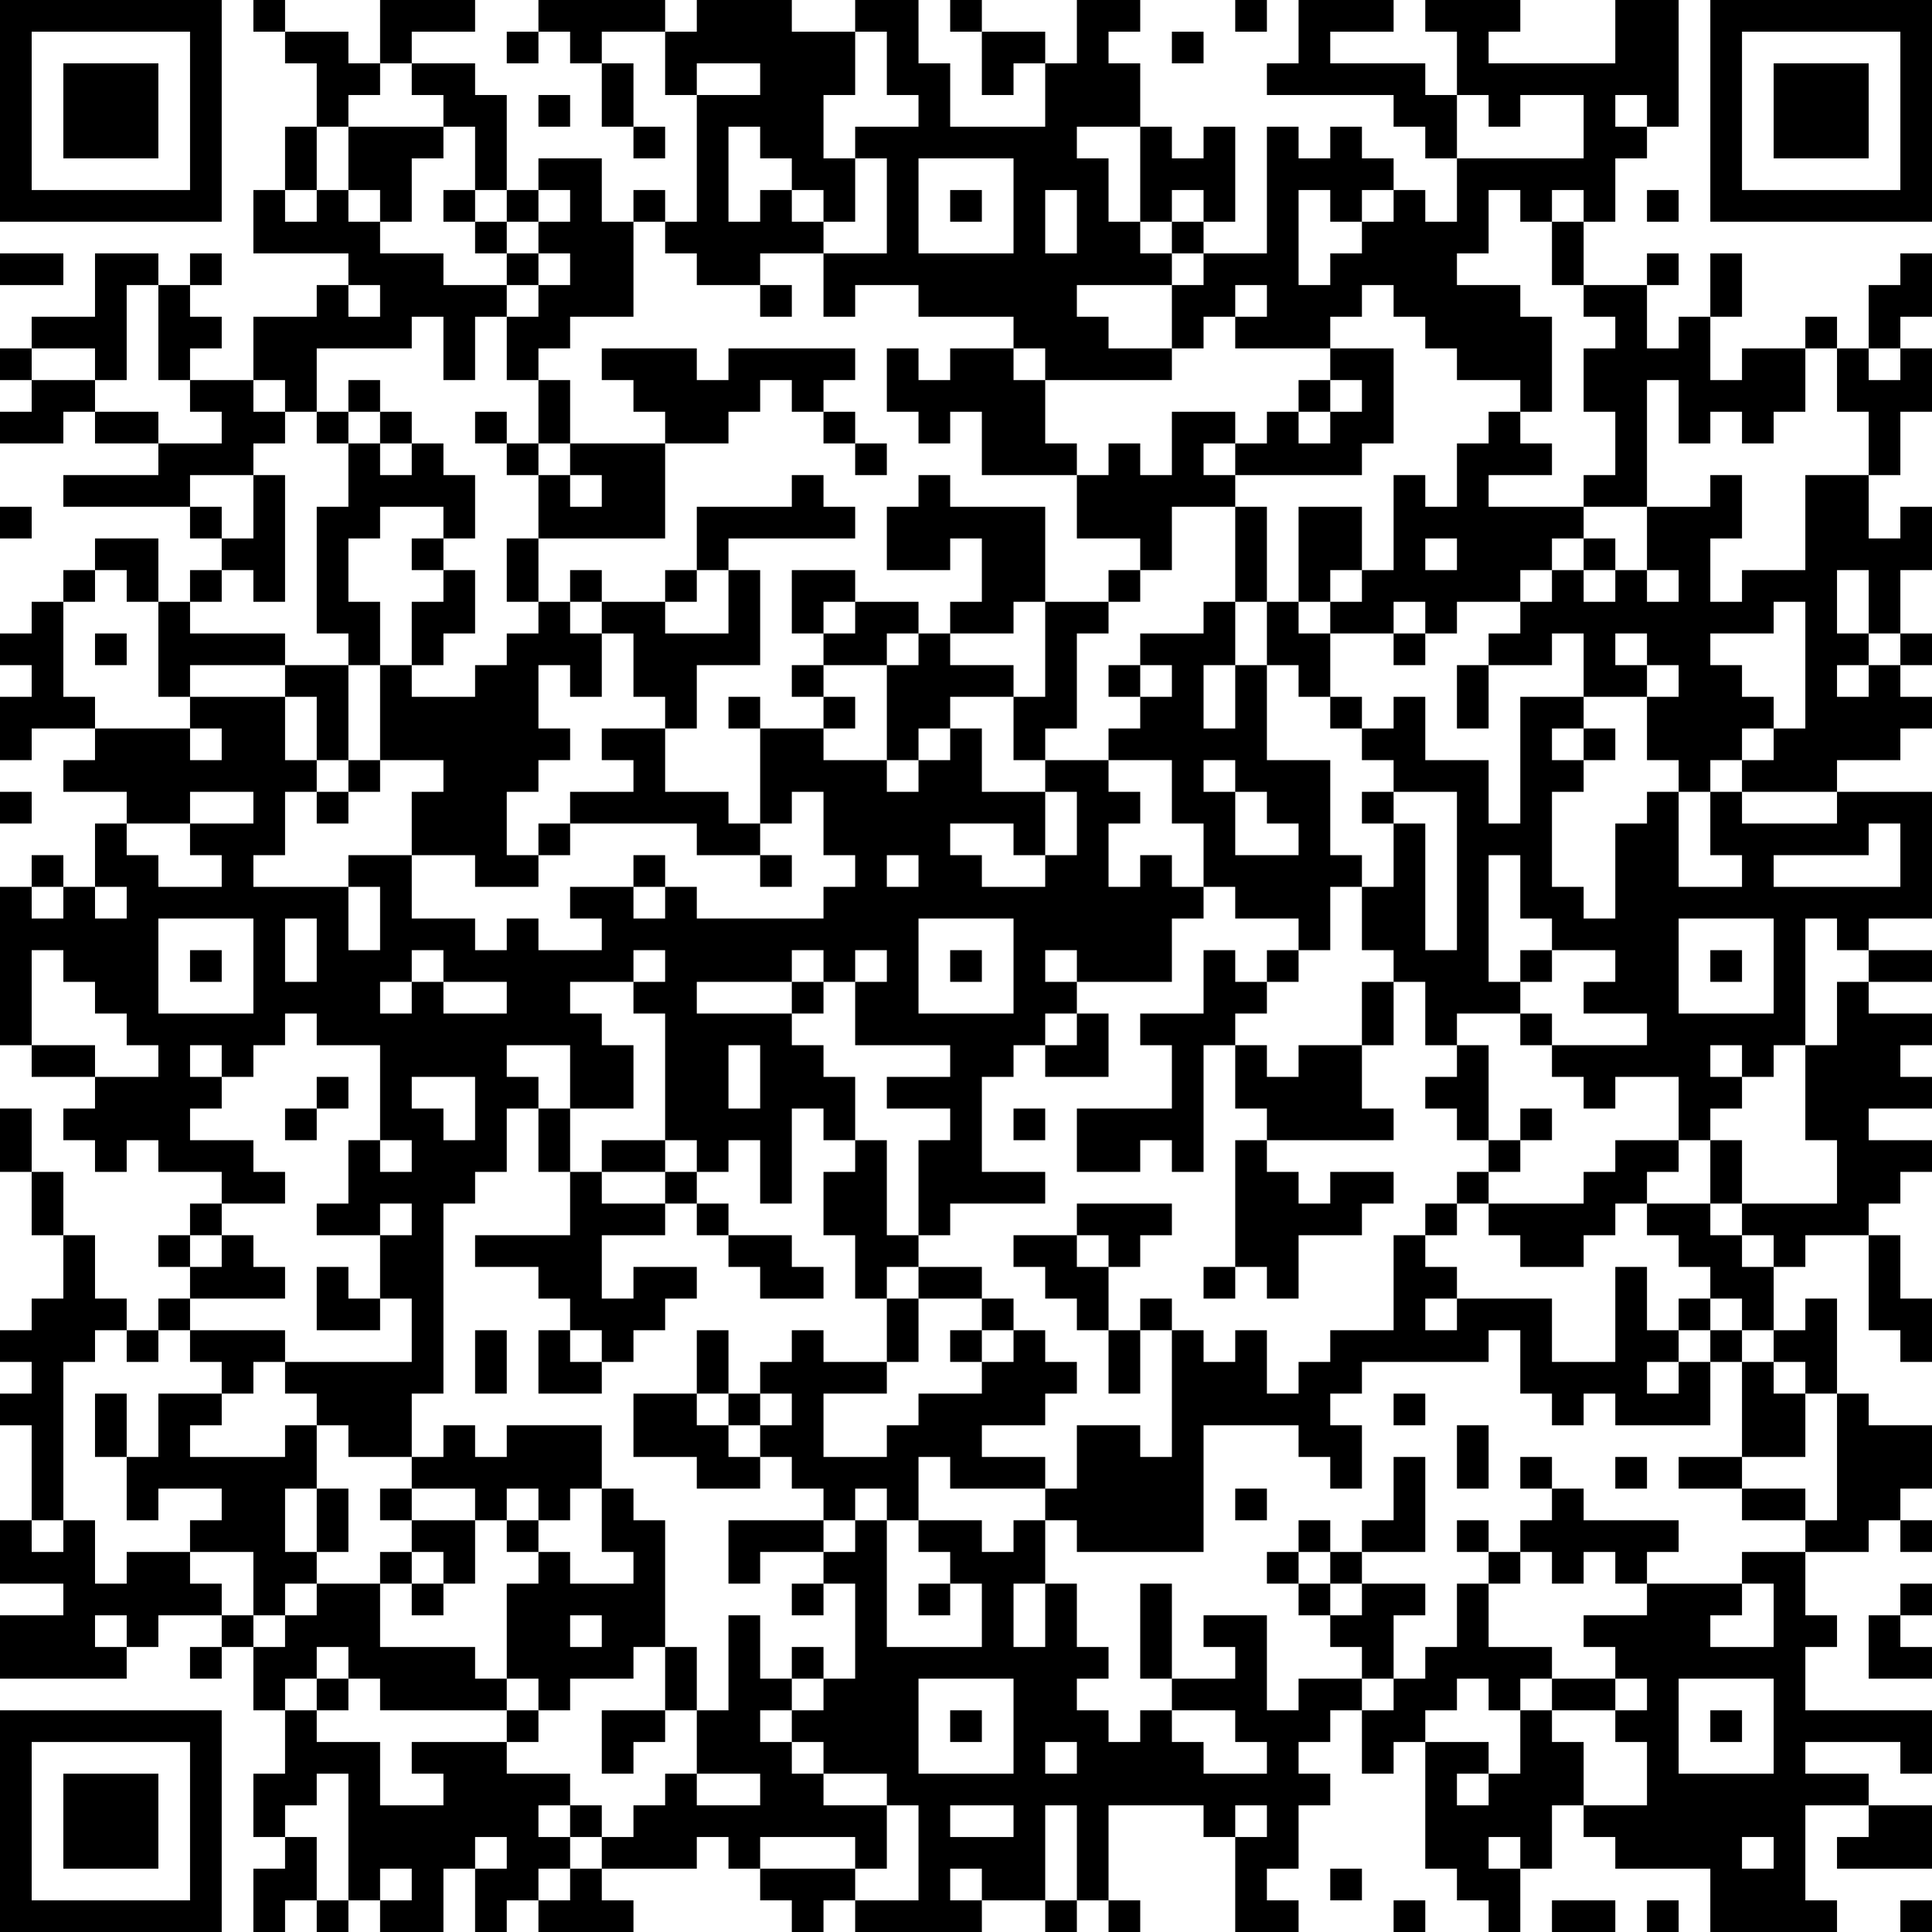 <?xml version="1.0" encoding="UTF-8"?>
<svg xmlns="http://www.w3.org/2000/svg" version="1.1" width="160" height="160" viewBox="0 0 160 160"><rect x="0" y="0" width="160" height="160" fill="#ffffff"/><g transform="scale(2.623)"><g transform="translate(0,0)"><path fill-rule="evenodd" d="M8 0L8 1L9 1L9 2L10 2L10 4L9 4L9 6L8 6L8 8L11 8L11 9L10 9L10 10L8 10L8 12L6 12L6 11L7 11L7 10L6 10L6 9L7 9L7 8L6 8L6 9L5 9L5 8L3 8L3 10L1 10L1 11L0 11L0 12L1 12L1 13L0 13L0 14L2 14L2 13L3 13L3 14L5 14L5 15L2 15L2 16L6 16L6 17L7 17L7 18L6 18L6 19L5 19L5 17L3 17L3 18L2 18L2 19L1 19L1 20L0 20L0 21L1 21L1 22L0 22L0 24L1 24L1 23L3 23L3 24L2 24L2 25L4 25L4 26L3 26L3 28L2 28L2 27L1 27L1 28L0 28L0 33L1 33L1 34L3 34L3 35L2 35L2 36L3 36L3 37L4 37L4 36L5 36L5 37L7 37L7 38L6 38L6 39L5 39L5 40L6 40L6 41L5 41L5 42L4 42L4 41L3 41L3 39L2 39L2 37L1 37L1 35L0 35L0 37L1 37L1 39L2 39L2 41L1 41L1 42L0 42L0 43L1 43L1 44L0 44L0 45L1 45L1 48L0 48L0 50L2 50L2 51L0 51L0 53L4 53L4 52L5 52L5 51L7 51L7 52L6 52L6 53L7 53L7 52L8 52L8 54L9 54L9 56L8 56L8 58L9 58L9 59L8 59L8 61L9 61L9 60L10 60L10 61L11 61L11 60L12 60L12 61L14 61L14 59L15 59L15 61L16 61L16 60L17 60L17 61L20 61L20 60L19 60L19 59L22 59L22 58L23 58L23 59L24 59L24 60L25 60L25 61L26 61L26 60L27 60L27 61L31 61L31 60L33 60L33 61L34 61L34 60L35 60L35 61L36 61L36 60L35 60L35 57L38 57L38 58L39 58L39 61L41 61L41 60L40 60L40 59L41 59L41 57L42 57L42 56L41 56L41 55L42 55L42 54L43 54L43 56L44 56L44 55L45 55L45 59L46 59L46 60L47 60L47 61L48 61L48 59L49 59L49 57L50 57L50 58L51 58L51 59L54 59L54 61L58 61L58 60L57 60L57 57L59 57L59 58L58 58L58 59L61 59L61 57L59 57L59 56L57 56L57 55L60 55L60 56L61 56L61 54L57 54L57 52L58 52L58 51L57 51L57 49L59 49L59 48L60 48L60 49L61 49L61 48L60 48L60 47L61 47L61 45L59 45L59 44L58 44L58 41L57 41L57 42L56 42L56 40L57 40L57 39L59 39L59 42L60 42L60 43L61 43L61 41L60 41L60 39L59 39L59 38L60 38L60 37L61 37L61 36L59 36L59 35L61 35L61 34L60 34L60 33L61 33L61 32L59 32L59 31L61 31L61 30L59 30L59 29L61 29L61 25L58 25L58 24L60 24L60 23L61 23L61 22L60 22L60 21L61 21L61 20L60 20L60 18L61 18L61 16L60 16L60 17L59 17L59 15L60 15L60 13L61 13L61 11L60 11L60 10L61 10L61 8L60 8L60 9L59 9L59 11L58 11L58 10L57 10L57 11L55 11L55 12L54 12L54 10L55 10L55 8L54 8L54 10L53 10L53 11L52 11L52 9L53 9L53 8L52 8L52 9L50 9L50 7L51 7L51 5L52 5L52 4L53 4L53 0L51 0L51 2L47 2L47 1L48 1L48 0L45 0L45 1L46 1L46 3L45 3L45 2L42 2L42 1L44 1L44 0L41 0L41 2L40 2L40 3L44 3L44 4L45 4L45 5L46 5L46 7L45 7L45 6L44 6L44 5L43 5L43 4L42 4L42 5L41 5L41 4L40 4L40 8L38 8L38 7L39 7L39 4L38 4L38 5L37 5L37 4L36 4L36 2L35 2L35 1L36 1L36 0L34 0L34 2L33 2L33 1L31 1L31 0L30 0L30 1L31 1L31 3L32 3L32 2L33 2L33 4L30 4L30 2L29 2L29 0L27 0L27 1L25 1L25 0L22 0L22 1L21 1L21 0L17 0L17 1L16 1L16 2L17 2L17 1L18 1L18 2L19 2L19 4L20 4L20 5L21 5L21 4L20 4L20 2L19 2L19 1L21 1L21 3L22 3L22 7L21 7L21 6L20 6L20 7L19 7L19 5L17 5L17 6L16 6L16 3L15 3L15 2L13 2L13 1L15 1L15 0L12 0L12 2L11 2L11 1L9 1L9 0ZM39 0L39 1L40 1L40 0ZM27 1L27 3L26 3L26 5L27 5L27 7L26 7L26 6L25 6L25 5L24 5L24 4L23 4L23 7L24 7L24 6L25 6L25 7L26 7L26 8L24 8L24 9L22 9L22 8L21 8L21 7L20 7L20 10L18 10L18 11L17 11L17 12L16 12L16 10L17 10L17 9L18 9L18 8L17 8L17 7L18 7L18 6L17 6L17 7L16 7L16 6L15 6L15 4L14 4L14 3L13 3L13 2L12 2L12 3L11 3L11 4L10 4L10 6L9 6L9 7L10 7L10 6L11 6L11 7L12 7L12 8L14 8L14 9L16 9L16 10L15 10L15 12L14 12L14 10L13 10L13 11L10 11L10 13L9 13L9 12L8 12L8 13L9 13L9 14L8 14L8 15L6 15L6 16L7 16L7 17L8 17L8 15L9 15L9 19L8 19L8 18L7 18L7 19L6 19L6 20L9 20L9 21L6 21L6 22L5 22L5 19L4 19L4 18L3 18L3 19L2 19L2 22L3 22L3 23L6 23L6 24L7 24L7 23L6 23L6 22L9 22L9 24L10 24L10 25L9 25L9 27L8 27L8 28L11 28L11 30L12 30L12 28L11 28L11 27L13 27L13 29L15 29L15 30L16 30L16 29L17 29L17 30L19 30L19 29L18 29L18 28L20 28L20 29L21 29L21 28L22 28L22 29L26 29L26 28L27 28L27 27L26 27L26 25L25 25L25 26L24 26L24 23L26 23L26 24L28 24L28 25L29 25L29 24L30 24L30 23L31 23L31 25L33 25L33 27L32 27L32 26L30 26L30 27L31 27L31 28L33 28L33 27L34 27L34 25L33 25L33 24L35 24L35 25L36 25L36 26L35 26L35 28L36 28L36 27L37 27L37 28L38 28L38 29L37 29L37 31L34 31L34 30L33 30L33 31L34 31L34 32L33 32L33 33L32 33L32 34L31 34L31 37L33 37L33 38L30 38L30 39L29 39L29 36L30 36L30 35L28 35L28 34L30 34L30 33L27 33L27 31L28 31L28 30L27 30L27 31L26 31L26 30L25 30L25 31L22 31L22 32L25 32L25 33L26 33L26 34L27 34L27 36L26 36L26 35L25 35L25 38L24 38L24 36L23 36L23 37L22 37L22 36L21 36L21 32L20 32L20 31L21 31L21 30L20 30L20 31L18 31L18 32L19 32L19 33L20 33L20 35L18 35L18 33L16 33L16 34L17 34L17 35L16 35L16 37L15 37L15 38L14 38L14 44L13 44L13 46L11 46L11 45L10 45L10 44L9 44L9 43L13 43L13 41L12 41L12 39L13 39L13 38L12 38L12 39L10 39L10 38L11 38L11 36L12 36L12 37L13 37L13 36L12 36L12 33L10 33L10 32L9 32L9 33L8 33L8 34L7 34L7 33L6 33L6 34L7 34L7 35L6 35L6 36L8 36L8 37L9 37L9 38L7 38L7 39L6 39L6 40L7 40L7 39L8 39L8 40L9 40L9 41L6 41L6 42L5 42L5 43L4 43L4 42L3 42L3 43L2 43L2 48L1 48L1 49L2 49L2 48L3 48L3 50L4 50L4 49L6 49L6 50L7 50L7 51L8 51L8 52L9 52L9 51L10 51L10 50L12 50L12 52L15 52L15 53L16 53L16 54L12 54L12 53L11 53L11 52L10 52L10 53L9 53L9 54L10 54L10 55L12 55L12 57L14 57L14 56L13 56L13 55L16 55L16 56L18 56L18 57L17 57L17 58L18 58L18 59L17 59L17 60L18 60L18 59L19 59L19 58L20 58L20 57L21 57L21 56L22 56L22 57L24 57L24 56L22 56L22 54L23 54L23 51L24 51L24 53L25 53L25 54L24 54L24 55L25 55L25 56L26 56L26 57L28 57L28 59L27 59L27 58L24 58L24 59L27 59L27 60L29 60L29 57L28 57L28 56L26 56L26 55L25 55L25 54L26 54L26 53L27 53L27 50L26 50L26 49L27 49L27 48L28 48L28 52L31 52L31 50L30 50L30 49L29 49L29 48L31 48L31 49L32 49L32 48L33 48L33 50L32 50L32 52L33 52L33 50L34 50L34 52L35 52L35 53L34 53L34 54L35 54L35 55L36 55L36 54L37 54L37 55L38 55L38 56L40 56L40 55L39 55L39 54L37 54L37 53L39 53L39 52L38 52L38 51L40 51L40 54L41 54L41 53L43 53L43 54L44 54L44 53L45 53L45 52L46 52L46 50L47 50L47 52L49 52L49 53L48 53L48 54L47 54L47 53L46 53L46 54L45 54L45 55L47 55L47 56L46 56L46 57L47 57L47 56L48 56L48 54L49 54L49 55L50 55L50 57L52 57L52 55L51 55L51 54L52 54L52 53L51 53L51 52L50 52L50 51L52 51L52 50L55 50L55 51L54 51L54 52L56 52L56 50L55 50L55 49L57 49L57 48L58 48L58 44L57 44L57 43L56 43L56 42L55 42L55 41L54 41L54 40L53 40L53 39L52 39L52 38L54 38L54 39L55 39L55 40L56 40L56 39L55 39L55 38L58 38L58 36L57 36L57 33L58 33L58 31L59 31L59 30L58 30L58 29L57 29L57 33L56 33L56 34L55 34L55 33L54 33L54 34L55 34L55 35L54 35L54 36L53 36L53 34L51 34L51 35L50 35L50 34L49 34L49 33L52 33L52 32L50 32L50 31L51 31L51 30L49 30L49 29L48 29L48 27L47 27L47 31L48 31L48 32L46 32L46 33L45 33L45 31L44 31L44 30L43 30L43 28L44 28L44 26L45 26L45 30L46 30L46 25L44 25L44 24L43 24L43 23L44 23L44 22L45 22L45 24L47 24L47 26L48 26L48 22L50 22L50 23L49 23L49 24L50 24L50 25L49 25L49 28L50 28L50 29L51 29L51 26L52 26L52 25L53 25L53 28L55 28L55 27L54 27L54 25L55 25L55 26L58 26L58 25L55 25L55 24L56 24L56 23L57 23L57 19L56 19L56 20L54 20L54 21L55 21L55 22L56 22L56 23L55 23L55 24L54 24L54 25L53 25L53 24L52 24L52 22L53 22L53 21L52 21L52 20L51 20L51 21L52 21L52 22L50 22L50 20L49 20L49 21L47 21L47 20L48 20L48 19L49 19L49 18L50 18L50 19L51 19L51 18L52 18L52 19L53 19L53 18L52 18L52 16L54 16L54 15L55 15L55 17L54 17L54 19L55 19L55 18L57 18L57 15L59 15L59 13L58 13L58 11L57 11L57 13L56 13L56 14L55 14L55 13L54 13L54 14L53 14L53 12L52 12L52 16L50 16L50 15L51 15L51 13L50 13L50 11L51 11L51 10L50 10L50 9L49 9L49 7L50 7L50 6L49 6L49 7L48 7L48 6L47 6L47 8L46 8L46 9L48 9L48 10L49 10L49 13L48 13L48 12L46 12L46 11L45 11L45 10L44 10L44 9L43 9L43 10L42 10L42 11L39 11L39 10L40 10L40 9L39 9L39 10L38 10L38 11L37 11L37 9L38 9L38 8L37 8L37 7L38 7L38 6L37 6L37 7L36 7L36 4L34 4L34 5L35 5L35 7L36 7L36 8L37 8L37 9L34 9L34 10L35 10L35 11L37 11L37 12L33 12L33 11L32 11L32 10L29 10L29 9L27 9L27 10L26 10L26 8L28 8L28 5L27 5L27 4L29 4L29 3L28 3L28 1ZM37 1L37 2L38 2L38 1ZM22 2L22 3L24 3L24 2ZM17 3L17 4L18 4L18 3ZM46 3L46 5L50 5L50 3L48 3L48 4L47 4L47 3ZM51 3L51 4L52 4L52 3ZM11 4L11 6L12 6L12 7L13 7L13 5L14 5L14 4ZM29 5L29 8L32 8L32 5ZM14 6L14 7L15 7L15 8L16 8L16 9L17 9L17 8L16 8L16 7L15 7L15 6ZM30 6L30 7L31 7L31 6ZM33 6L33 8L34 8L34 6ZM41 6L41 9L42 9L42 8L43 8L43 7L44 7L44 6L43 6L43 7L42 7L42 6ZM52 6L52 7L53 7L53 6ZM0 8L0 9L2 9L2 8ZM4 9L4 12L3 12L3 11L1 11L1 12L3 12L3 13L5 13L5 14L7 14L7 13L6 13L6 12L5 12L5 9ZM11 9L11 10L12 10L12 9ZM24 9L24 10L25 10L25 9ZM19 11L19 12L20 12L20 13L21 13L21 14L18 14L18 12L17 12L17 14L16 14L16 13L15 13L15 14L16 14L16 15L17 15L17 17L16 17L16 19L17 19L17 20L16 20L16 21L15 21L15 22L13 22L13 21L14 21L14 20L15 20L15 18L14 18L14 17L15 17L15 15L14 15L14 14L13 14L13 13L12 13L12 12L11 12L11 13L10 13L10 14L11 14L11 16L10 16L10 20L11 20L11 21L9 21L9 22L10 22L10 24L11 24L11 25L10 25L10 26L11 26L11 25L12 25L12 24L14 24L14 25L13 25L13 27L15 27L15 28L17 28L17 27L18 27L18 26L22 26L22 27L24 27L24 28L25 28L25 27L24 27L24 26L23 26L23 25L21 25L21 23L22 23L22 21L24 21L24 18L23 18L23 17L27 17L27 16L26 16L26 15L25 15L25 16L22 16L22 18L21 18L21 19L19 19L19 18L18 18L18 19L17 19L17 17L21 17L21 14L23 14L23 13L24 13L24 12L25 12L25 13L26 13L26 14L27 14L27 15L28 15L28 14L27 14L27 13L26 13L26 12L27 12L27 11L23 11L23 12L22 12L22 11ZM28 11L28 13L29 13L29 14L30 14L30 13L31 13L31 15L34 15L34 17L36 17L36 18L35 18L35 19L33 19L33 16L30 16L30 15L29 15L29 16L28 16L28 18L30 18L30 17L31 17L31 19L30 19L30 20L29 20L29 19L27 19L27 18L25 18L25 20L26 20L26 21L25 21L25 22L26 22L26 23L27 23L27 22L26 22L26 21L28 21L28 24L29 24L29 23L30 23L30 22L32 22L32 24L33 24L33 23L34 23L34 20L35 20L35 19L36 19L36 18L37 18L37 16L39 16L39 19L38 19L38 20L36 20L36 21L35 21L35 22L36 22L36 23L35 23L35 24L37 24L37 26L38 26L38 28L39 28L39 29L41 29L41 30L40 30L40 31L39 31L39 30L38 30L38 32L36 32L36 33L37 33L37 35L34 35L34 37L36 37L36 36L37 36L37 37L38 37L38 33L39 33L39 35L40 35L40 36L39 36L39 40L38 40L38 41L39 41L39 40L40 40L40 41L41 41L41 39L43 39L43 38L44 38L44 37L42 37L42 38L41 38L41 37L40 37L40 36L44 36L44 35L43 35L43 33L44 33L44 31L43 31L43 33L41 33L41 34L40 34L40 33L39 33L39 32L40 32L40 31L41 31L41 30L42 30L42 28L43 28L43 27L42 27L42 24L40 24L40 21L41 21L41 22L42 22L42 23L43 23L43 22L42 22L42 20L44 20L44 21L45 21L45 20L46 20L46 19L48 19L48 18L49 18L49 17L50 17L50 18L51 18L51 17L50 17L50 16L47 16L47 15L49 15L49 14L48 14L48 13L47 13L47 14L46 14L46 16L45 16L45 15L44 15L44 18L43 18L43 16L41 16L41 19L40 19L40 16L39 16L39 15L43 15L43 14L44 14L44 11L42 11L42 12L41 12L41 13L40 13L40 14L39 14L39 13L37 13L37 15L36 15L36 14L35 14L35 15L34 15L34 14L33 14L33 12L32 12L32 11L30 11L30 12L29 12L29 11ZM59 11L59 12L60 12L60 11ZM42 12L42 13L41 13L41 14L42 14L42 13L43 13L43 12ZM11 13L11 14L12 14L12 15L13 15L13 14L12 14L12 13ZM17 14L17 15L18 15L18 16L19 16L19 15L18 15L18 14ZM38 14L38 15L39 15L39 14ZM0 16L0 17L1 17L1 16ZM12 16L12 17L11 17L11 19L12 19L12 21L11 21L11 24L12 24L12 21L13 21L13 19L14 19L14 18L13 18L13 17L14 17L14 16ZM45 17L45 18L46 18L46 17ZM22 18L22 19L21 19L21 20L23 20L23 18ZM42 18L42 19L41 19L41 20L42 20L42 19L43 19L43 18ZM58 18L58 20L59 20L59 21L58 21L58 22L59 22L59 21L60 21L60 20L59 20L59 18ZM18 19L18 20L19 20L19 22L18 22L18 21L17 21L17 23L18 23L18 24L17 24L17 25L16 25L16 27L17 27L17 26L18 26L18 25L20 25L20 24L19 24L19 23L21 23L21 22L20 22L20 20L19 20L19 19ZM26 19L26 20L27 20L27 19ZM32 19L32 20L30 20L30 21L32 21L32 22L33 22L33 19ZM39 19L39 21L38 21L38 23L39 23L39 21L40 21L40 19ZM44 19L44 20L45 20L45 19ZM3 20L3 21L4 21L4 20ZM28 20L28 21L29 21L29 20ZM36 21L36 22L37 22L37 21ZM46 21L46 23L47 23L47 21ZM23 22L23 23L24 23L24 22ZM50 23L50 24L51 24L51 23ZM38 24L38 25L39 25L39 27L41 27L41 26L40 26L40 25L39 25L39 24ZM0 25L0 26L1 26L1 25ZM6 25L6 26L4 26L4 27L5 27L5 28L7 28L7 27L6 27L6 26L8 26L8 25ZM43 25L43 26L44 26L44 25ZM59 26L59 27L56 27L56 28L60 28L60 26ZM20 27L20 28L21 28L21 27ZM28 27L28 28L29 28L29 27ZM1 28L1 29L2 29L2 28ZM3 28L3 29L4 29L4 28ZM5 29L5 32L8 32L8 29ZM9 29L9 31L10 31L10 29ZM29 29L29 32L32 32L32 29ZM53 29L53 32L56 32L56 29ZM1 30L1 33L3 33L3 34L5 34L5 33L4 33L4 32L3 32L3 31L2 31L2 30ZM6 30L6 31L7 31L7 30ZM13 30L13 31L12 31L12 32L13 32L13 31L14 31L14 32L16 32L16 31L14 31L14 30ZM30 30L30 31L31 31L31 30ZM48 30L48 31L49 31L49 30ZM54 30L54 31L55 31L55 30ZM25 31L25 32L26 32L26 31ZM34 32L34 33L33 33L33 34L35 34L35 32ZM48 32L48 33L49 33L49 32ZM23 33L23 35L24 35L24 33ZM46 33L46 34L45 34L45 35L46 35L46 36L47 36L47 37L46 37L46 38L45 38L45 39L44 39L44 42L42 42L42 43L41 43L41 44L40 44L40 42L39 42L39 43L38 43L38 42L37 42L37 41L36 41L36 42L35 42L35 40L36 40L36 39L37 39L37 38L34 38L34 39L32 39L32 40L33 40L33 41L34 41L34 42L35 42L35 44L36 44L36 42L37 42L37 46L36 46L36 45L34 45L34 47L33 47L33 46L31 46L31 45L33 45L33 44L34 44L34 43L33 43L33 42L32 42L32 41L31 41L31 40L29 40L29 39L28 39L28 36L27 36L27 37L26 37L26 39L27 39L27 41L28 41L28 43L26 43L26 42L25 42L25 43L24 43L24 44L23 44L23 42L22 42L22 44L20 44L20 46L22 46L22 47L24 47L24 46L25 46L25 47L26 47L26 48L23 48L23 50L24 50L24 49L26 49L26 48L27 48L27 47L28 47L28 48L29 48L29 46L30 46L30 47L33 47L33 48L34 48L34 49L38 49L38 45L41 45L41 46L42 46L42 47L43 47L43 45L42 45L42 44L43 44L43 43L47 43L47 42L48 42L48 44L49 44L49 45L50 45L50 44L51 44L51 45L54 45L54 43L55 43L55 46L53 46L53 47L55 47L55 48L57 48L57 47L55 47L55 46L57 46L57 44L56 44L56 43L55 43L55 42L54 42L54 41L53 41L53 42L52 42L52 40L51 40L51 43L49 43L49 41L46 41L46 40L45 40L45 39L46 39L46 38L47 38L47 39L48 39L48 40L50 40L50 39L51 39L51 38L52 38L52 37L53 37L53 36L51 36L51 37L50 37L50 38L47 38L47 37L48 37L48 36L49 36L49 35L48 35L48 36L47 36L47 33ZM10 34L10 35L9 35L9 36L10 36L10 35L11 35L11 34ZM13 34L13 35L14 35L14 36L15 36L15 34ZM17 35L17 37L18 37L18 39L15 39L15 40L17 40L17 41L18 41L18 42L17 42L17 44L19 44L19 43L20 43L20 42L21 42L21 41L22 41L22 40L20 40L20 41L19 41L19 39L21 39L21 38L22 38L22 39L23 39L23 40L24 40L24 41L26 41L26 40L25 40L25 39L23 39L23 38L22 38L22 37L21 37L21 36L19 36L19 37L18 37L18 35ZM32 35L32 36L33 36L33 35ZM54 36L54 38L55 38L55 36ZM19 37L19 38L21 38L21 37ZM34 39L34 40L35 40L35 39ZM10 40L10 42L12 42L12 41L11 41L11 40ZM28 40L28 41L29 41L29 43L28 43L28 44L26 44L26 46L28 46L28 45L29 45L29 44L31 44L31 43L32 43L32 42L31 42L31 41L29 41L29 40ZM45 41L45 42L46 42L46 41ZM6 42L6 43L7 43L7 44L5 44L5 46L4 46L4 44L3 44L3 46L4 46L4 48L5 48L5 47L7 47L7 48L6 48L6 49L8 49L8 51L9 51L9 50L10 50L10 49L11 49L11 47L10 47L10 45L9 45L9 46L6 46L6 45L7 45L7 44L8 44L8 43L9 43L9 42ZM15 42L15 44L16 44L16 42ZM18 42L18 43L19 43L19 42ZM30 42L30 43L31 43L31 42ZM53 42L53 43L52 43L52 44L53 44L53 43L54 43L54 42ZM22 44L22 45L23 45L23 46L24 46L24 45L25 45L25 44L24 44L24 45L23 45L23 44ZM44 44L44 45L45 45L45 44ZM14 45L14 46L13 46L13 47L12 47L12 48L13 48L13 49L12 49L12 50L13 50L13 51L14 51L14 50L15 50L15 48L16 48L16 49L17 49L17 50L16 50L16 53L17 53L17 54L16 54L16 55L17 55L17 54L18 54L18 53L20 53L20 52L21 52L21 54L19 54L19 56L20 56L20 55L21 55L21 54L22 54L22 52L21 52L21 48L20 48L20 47L19 47L19 45L16 45L16 46L15 46L15 45ZM46 45L46 47L47 47L47 45ZM44 46L44 48L43 48L43 49L42 49L42 48L41 48L41 49L40 49L40 50L41 50L41 51L42 51L42 52L43 52L43 53L44 53L44 51L45 51L45 50L43 50L43 49L45 49L45 46ZM48 46L48 47L49 47L49 48L48 48L48 49L47 49L47 48L46 48L46 49L47 49L47 50L48 50L48 49L49 49L49 50L50 50L50 49L51 49L51 50L52 50L52 49L53 49L53 48L50 48L50 47L49 47L49 46ZM51 46L51 47L52 47L52 46ZM9 47L9 49L10 49L10 47ZM13 47L13 48L15 48L15 47ZM16 47L16 48L17 48L17 49L18 49L18 50L20 50L20 49L19 49L19 47L18 47L18 48L17 48L17 47ZM39 47L39 48L40 48L40 47ZM13 49L13 50L14 50L14 49ZM41 49L41 50L42 50L42 51L43 51L43 50L42 50L42 49ZM25 50L25 51L26 51L26 50ZM29 50L29 51L30 51L30 50ZM36 50L36 53L37 53L37 50ZM60 50L60 51L59 51L59 53L61 53L61 52L60 52L60 51L61 51L61 50ZM3 51L3 52L4 52L4 51ZM18 51L18 52L19 52L19 51ZM25 52L25 53L26 53L26 52ZM10 53L10 54L11 54L11 53ZM29 53L29 56L32 56L32 53ZM49 53L49 54L51 54L51 53ZM53 53L53 56L56 56L56 53ZM30 54L30 55L31 55L31 54ZM54 54L54 55L55 55L55 54ZM33 55L33 56L34 56L34 55ZM10 56L10 57L9 57L9 58L10 58L10 60L11 60L11 56ZM18 57L18 58L19 58L19 57ZM30 57L30 58L32 58L32 57ZM33 57L33 60L34 60L34 57ZM39 57L39 58L40 58L40 57ZM15 58L15 59L16 59L16 58ZM47 58L47 59L48 59L48 58ZM55 58L55 59L56 59L56 58ZM12 59L12 60L13 60L13 59ZM30 59L30 60L31 60L31 59ZM42 59L42 60L43 60L43 59ZM44 60L44 61L45 61L45 60ZM49 60L49 61L51 61L51 60ZM52 60L52 61L53 61L53 60ZM60 60L60 61L61 61L61 60ZM0 0L0 7L7 7L7 0ZM1 1L1 6L6 6L6 1ZM2 2L2 5L5 5L5 2ZM54 0L54 7L61 7L61 0ZM55 1L55 6L60 6L60 1ZM56 2L56 5L59 5L59 2ZM0 54L0 61L7 61L7 54ZM1 55L1 60L6 60L6 55ZM2 56L2 59L5 59L5 56Z" fill="#000000"/></g></g></svg>
